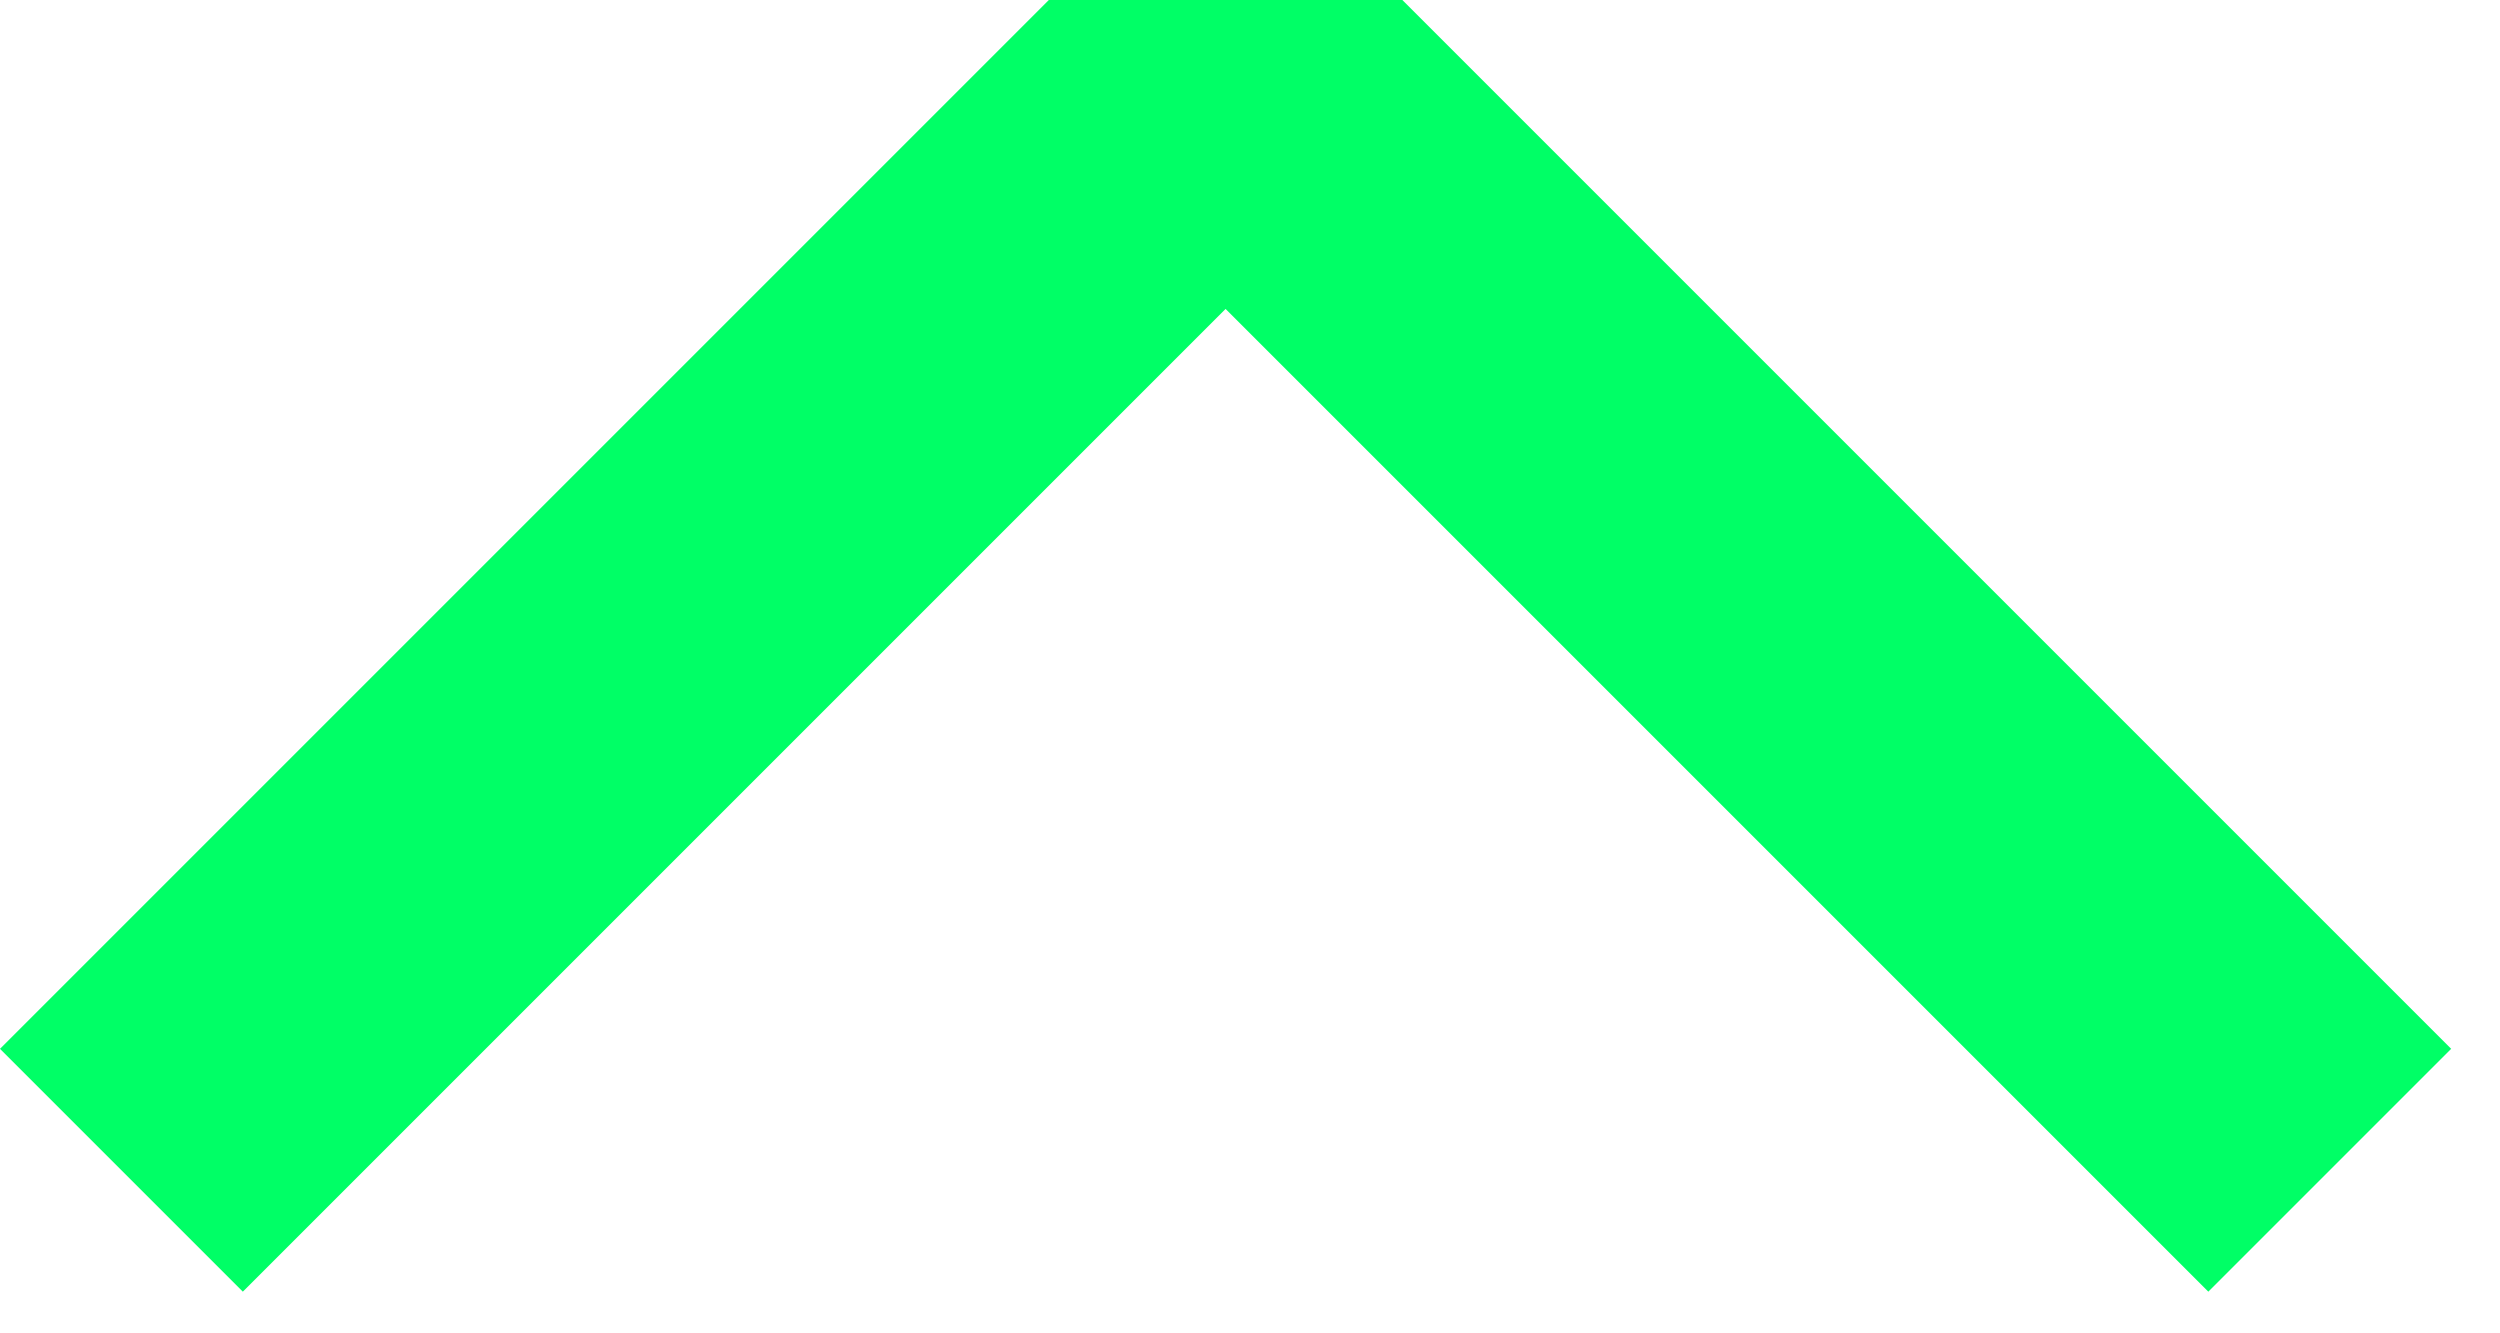 <svg width="30" height="16" viewBox="0 0 30 16" fill="none" xmlns="http://www.w3.org/2000/svg">
<path fill-rule="evenodd" clip-rule="evenodd" d="M16.828 -5.50142e-07L29.414 12.586L26.5 15.5L14.707 3.707L2.914 15.5L-0 12.586L12.586 -7.35594e-07L16.828 -5.50142e-07Z" fill="#00FF66"/>
</svg>
